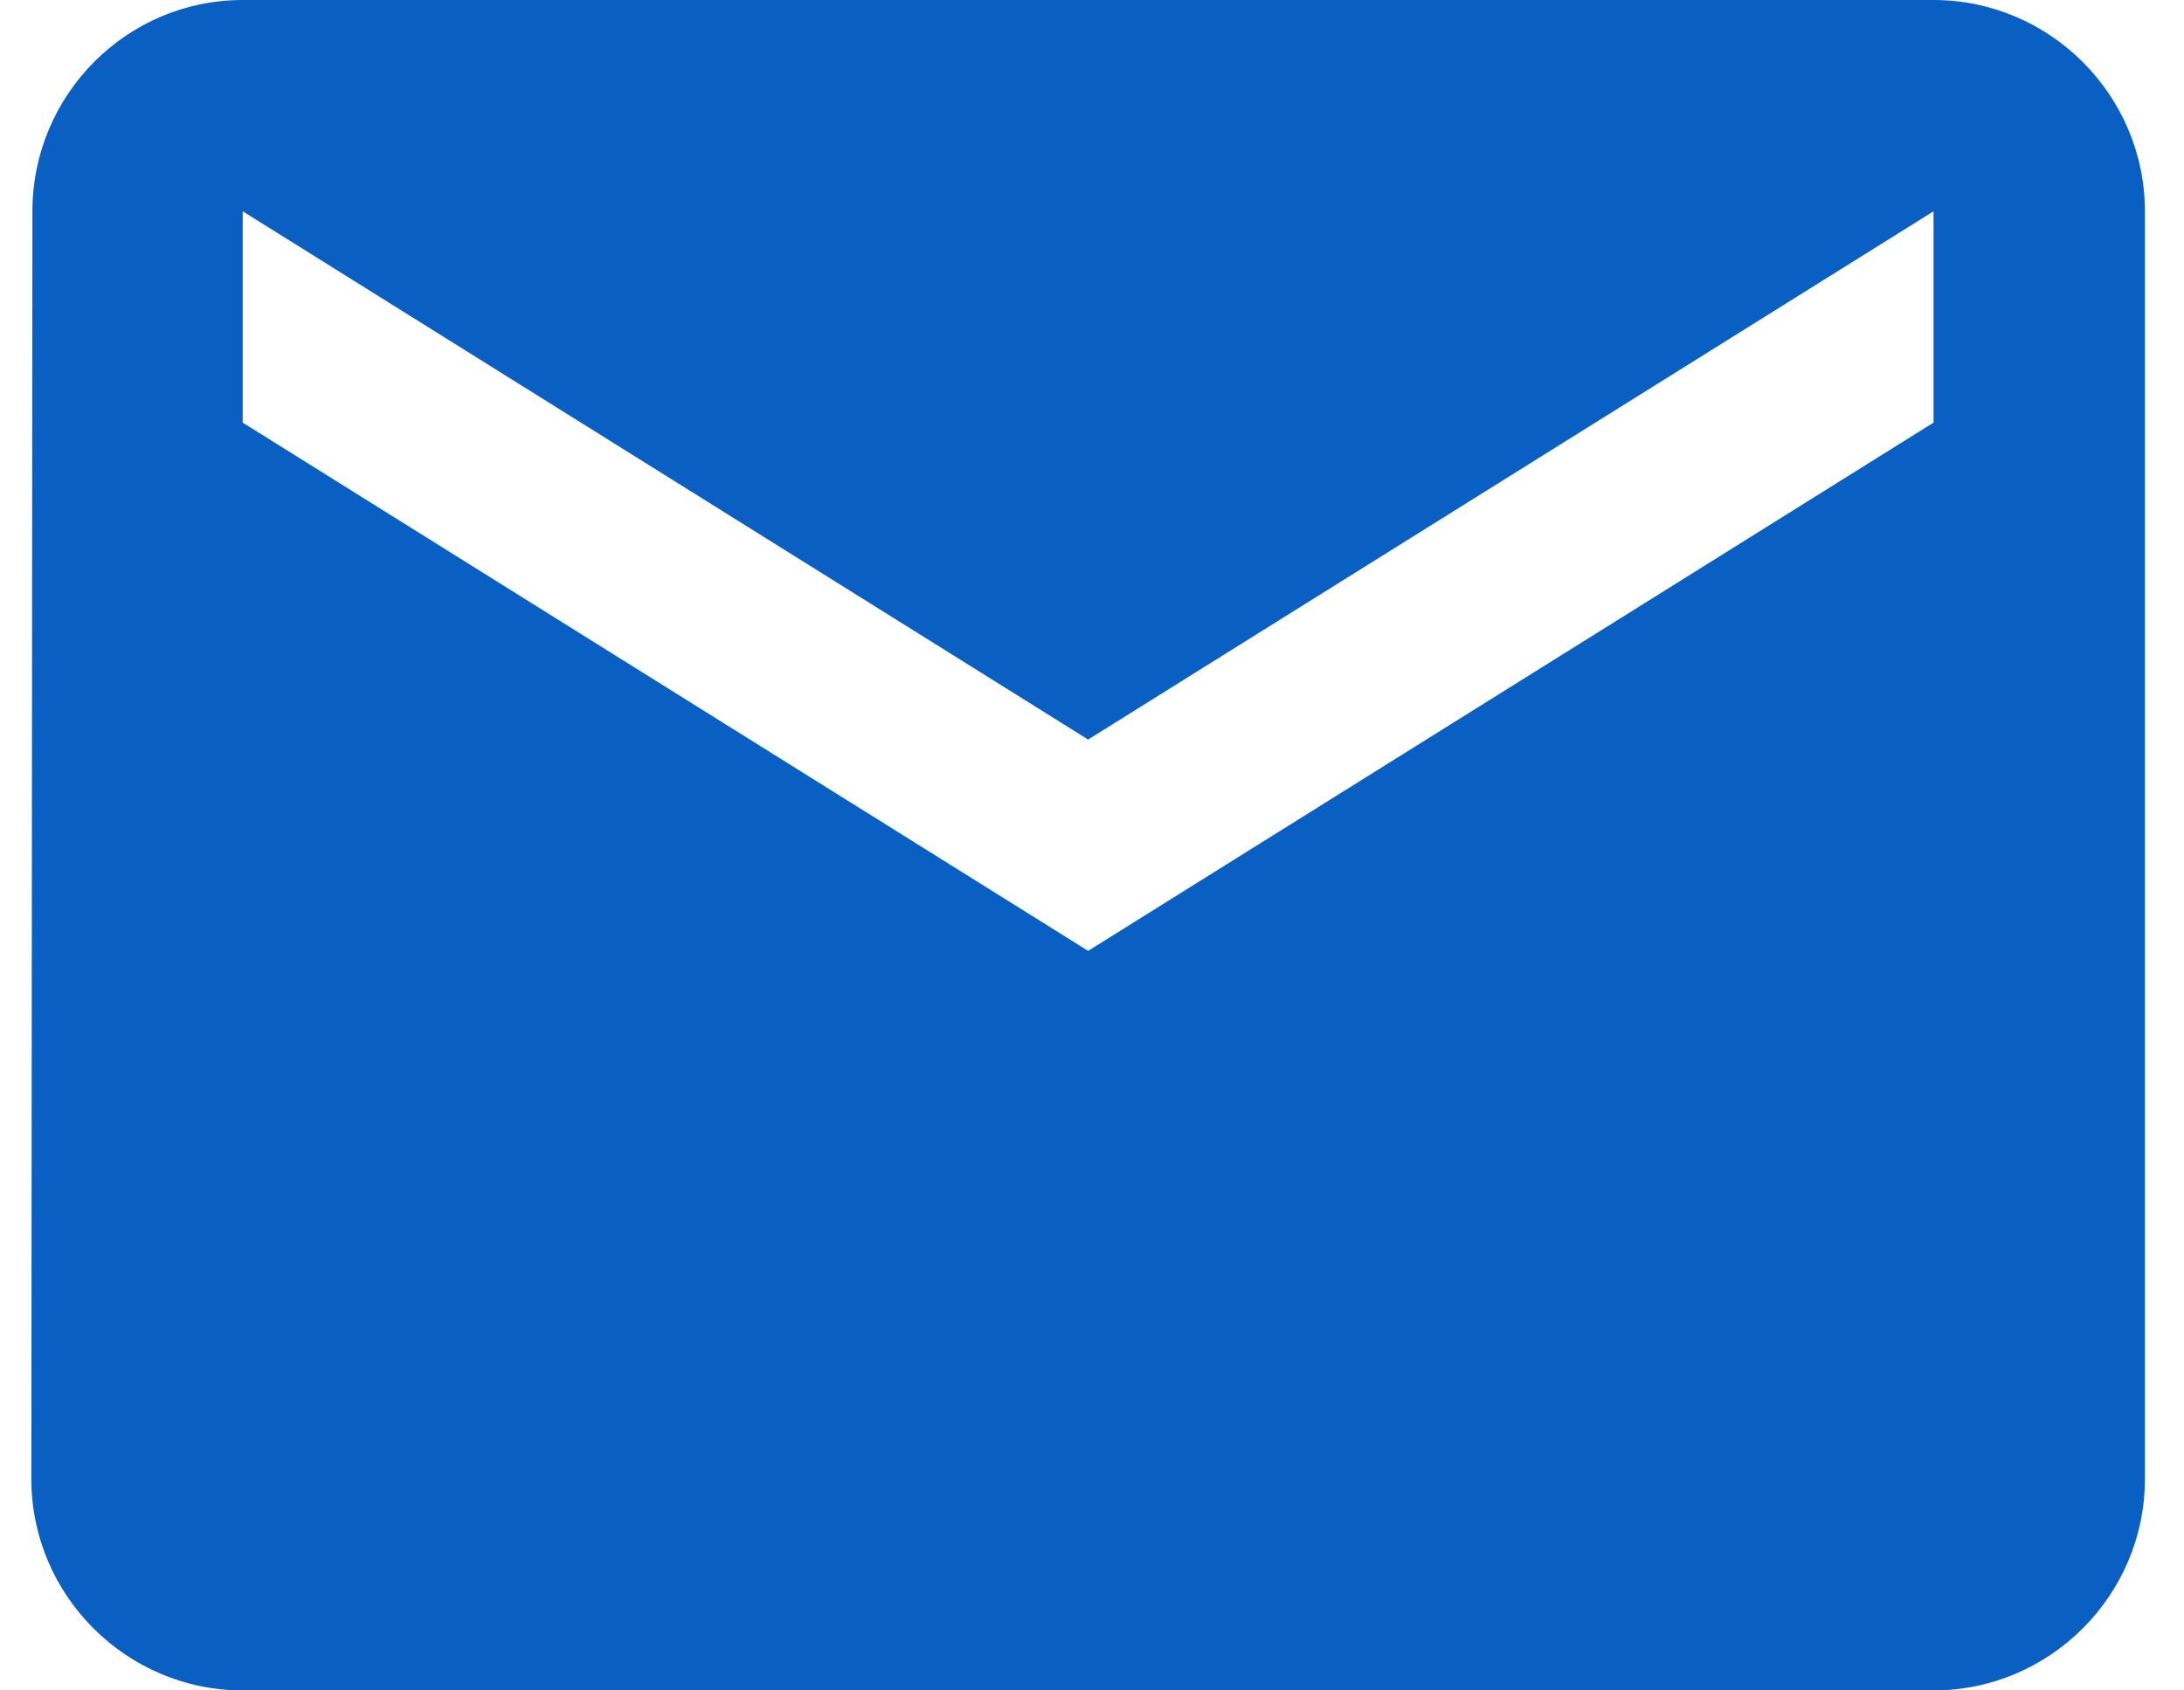 <?xml version="1.0" encoding="UTF-8"?> <svg xmlns="http://www.w3.org/2000/svg" width="31" height="24" viewBox="0 0 31 24" fill="none"><path id="Vector" d="M27.445 0H3.445C1.795 0 0.46 1.35 0.46 3L0.445 21C0.445 22.65 1.795 24 3.445 24H27.445C29.095 24 30.445 22.65 30.445 21V3C30.445 1.35 29.095 0 27.445 0ZM27.445 6L15.445 13.5L3.445 6V3L15.445 10.5L27.445 3V6Z" fill="#0A60C2"></path></svg> 